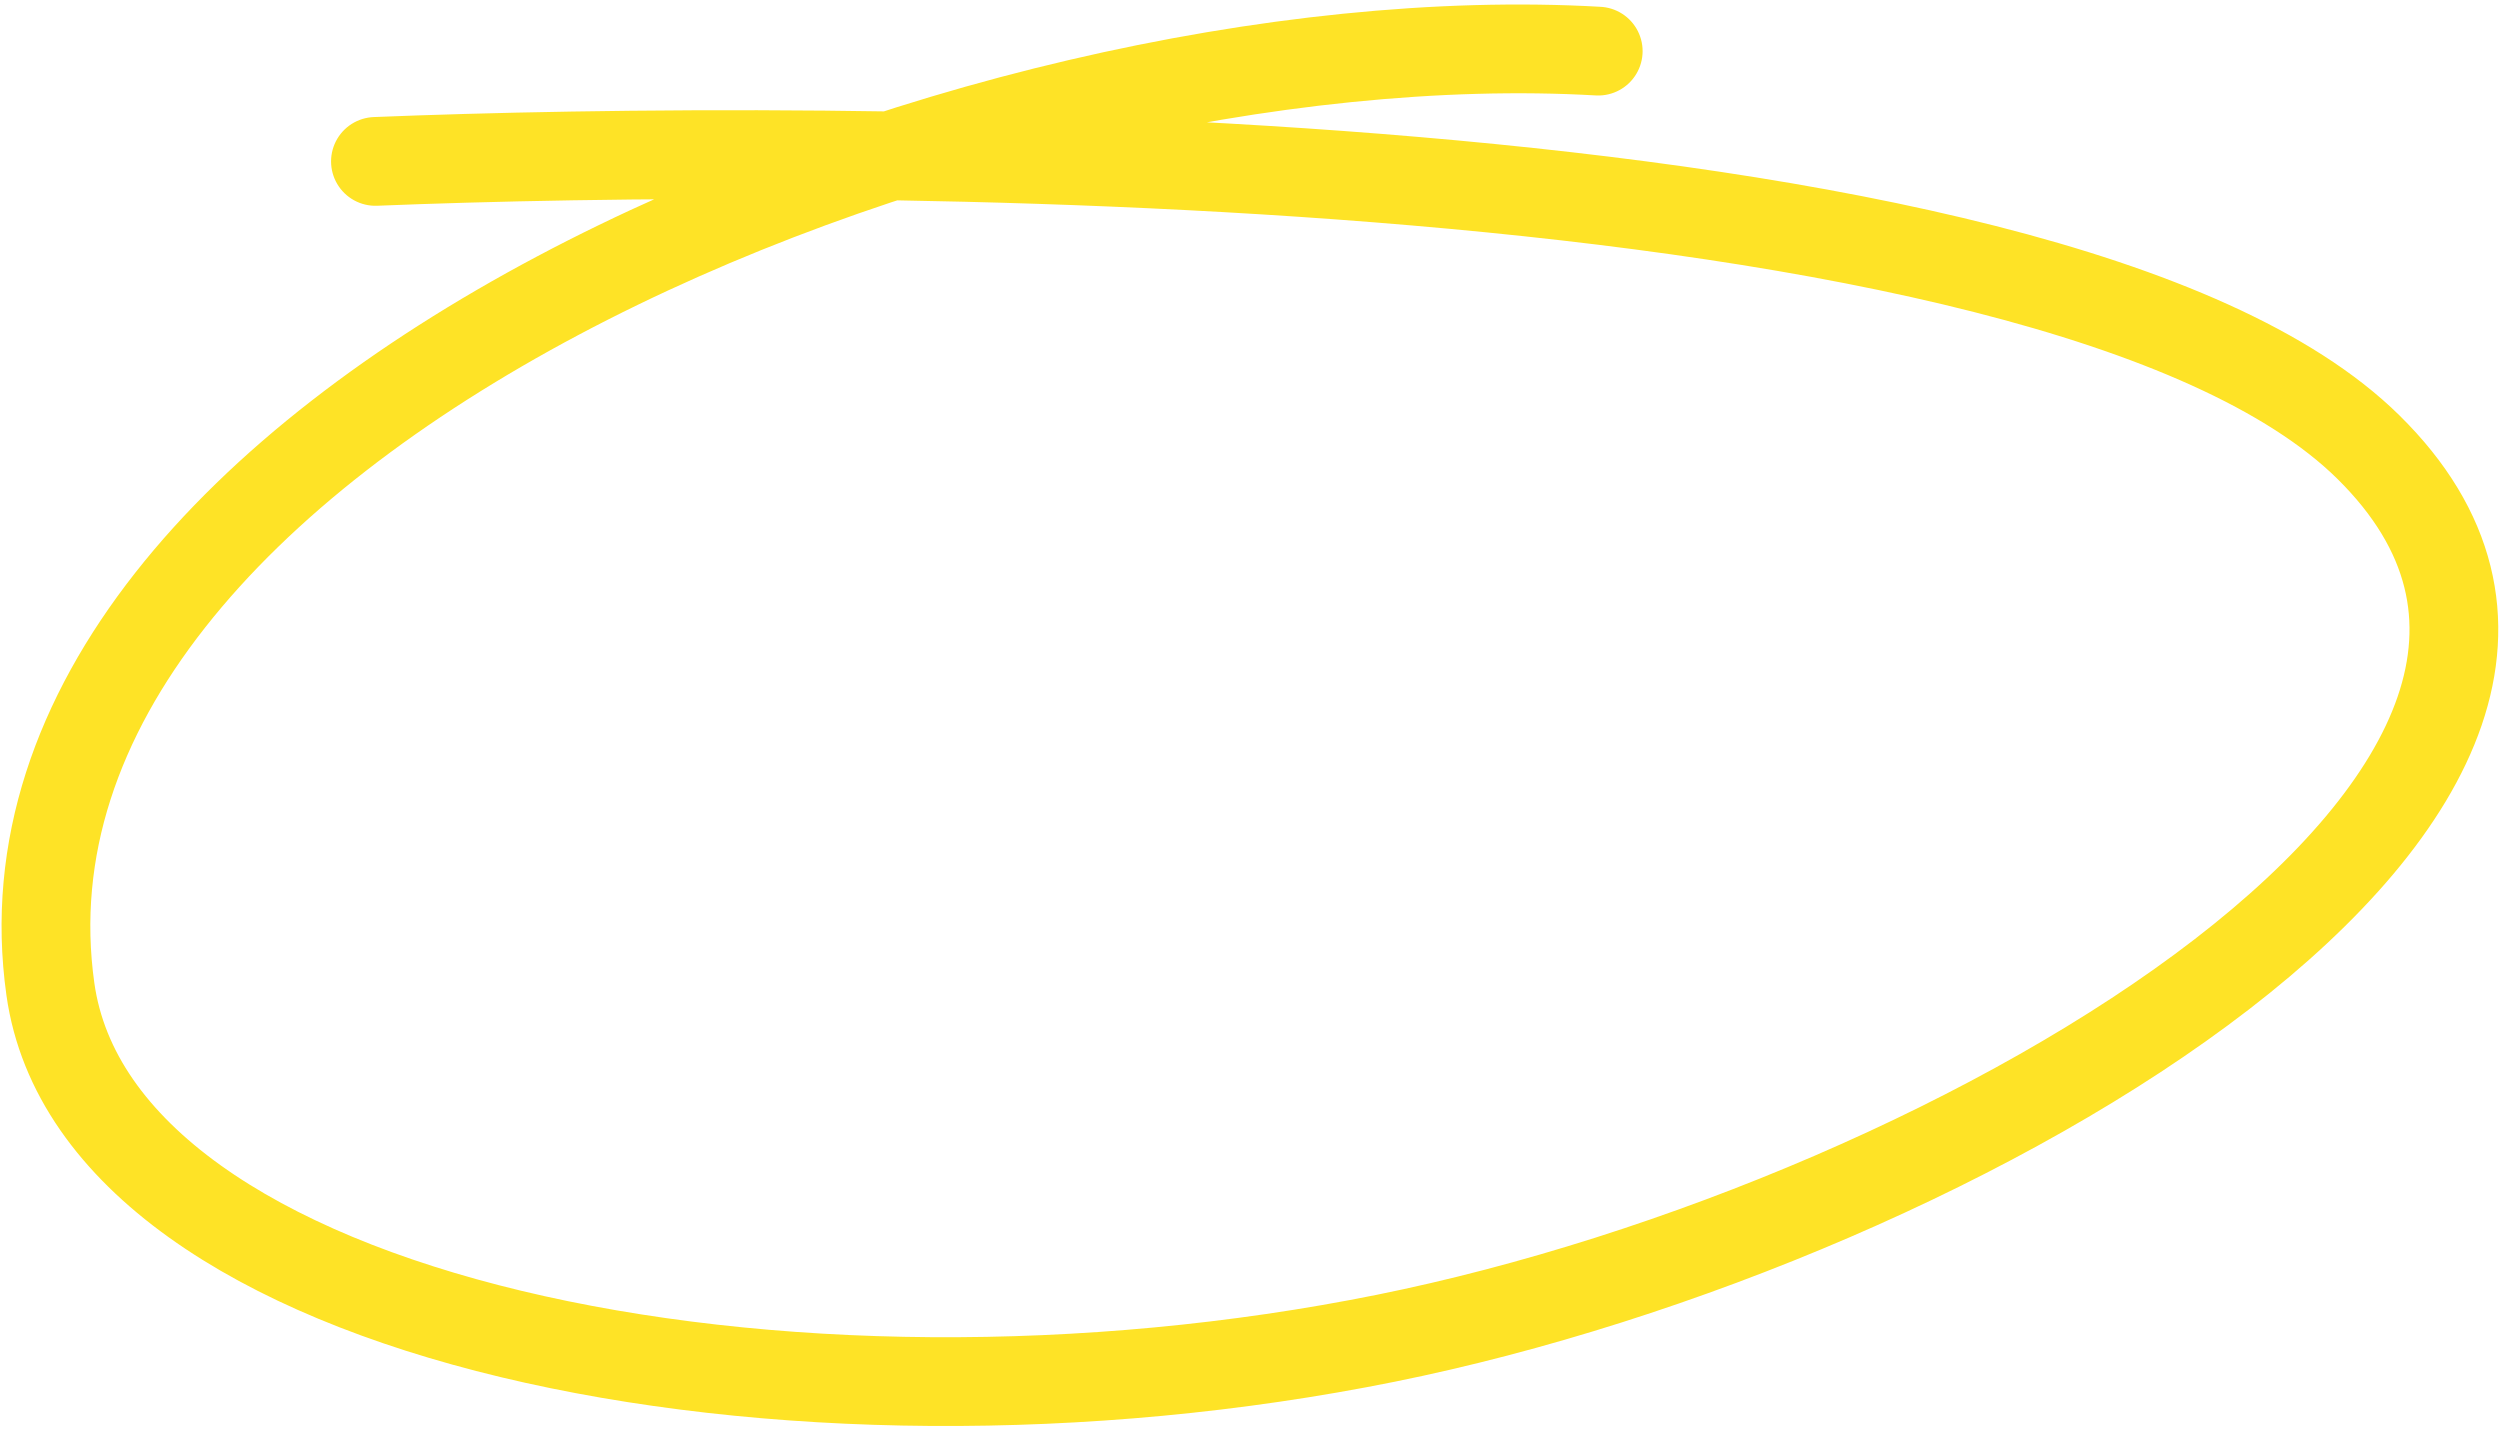 <svg width="169" height="97" viewBox="0 0 169 97" fill="none" xmlns="http://www.w3.org/2000/svg">
<path d="M25.38 10.911C54.559 9.732 138.816 9.229 160.108 30.229C183.04 52.847 132.891 82.547 93.7 90.462C53.152 98.649 6.571 89.371 3.406 66.865C-1.937 28.87 65.329 0.997 108.04 3.456" stroke="#FEE326" stroke-width="6" stroke-linecap="round"/>
</svg>
